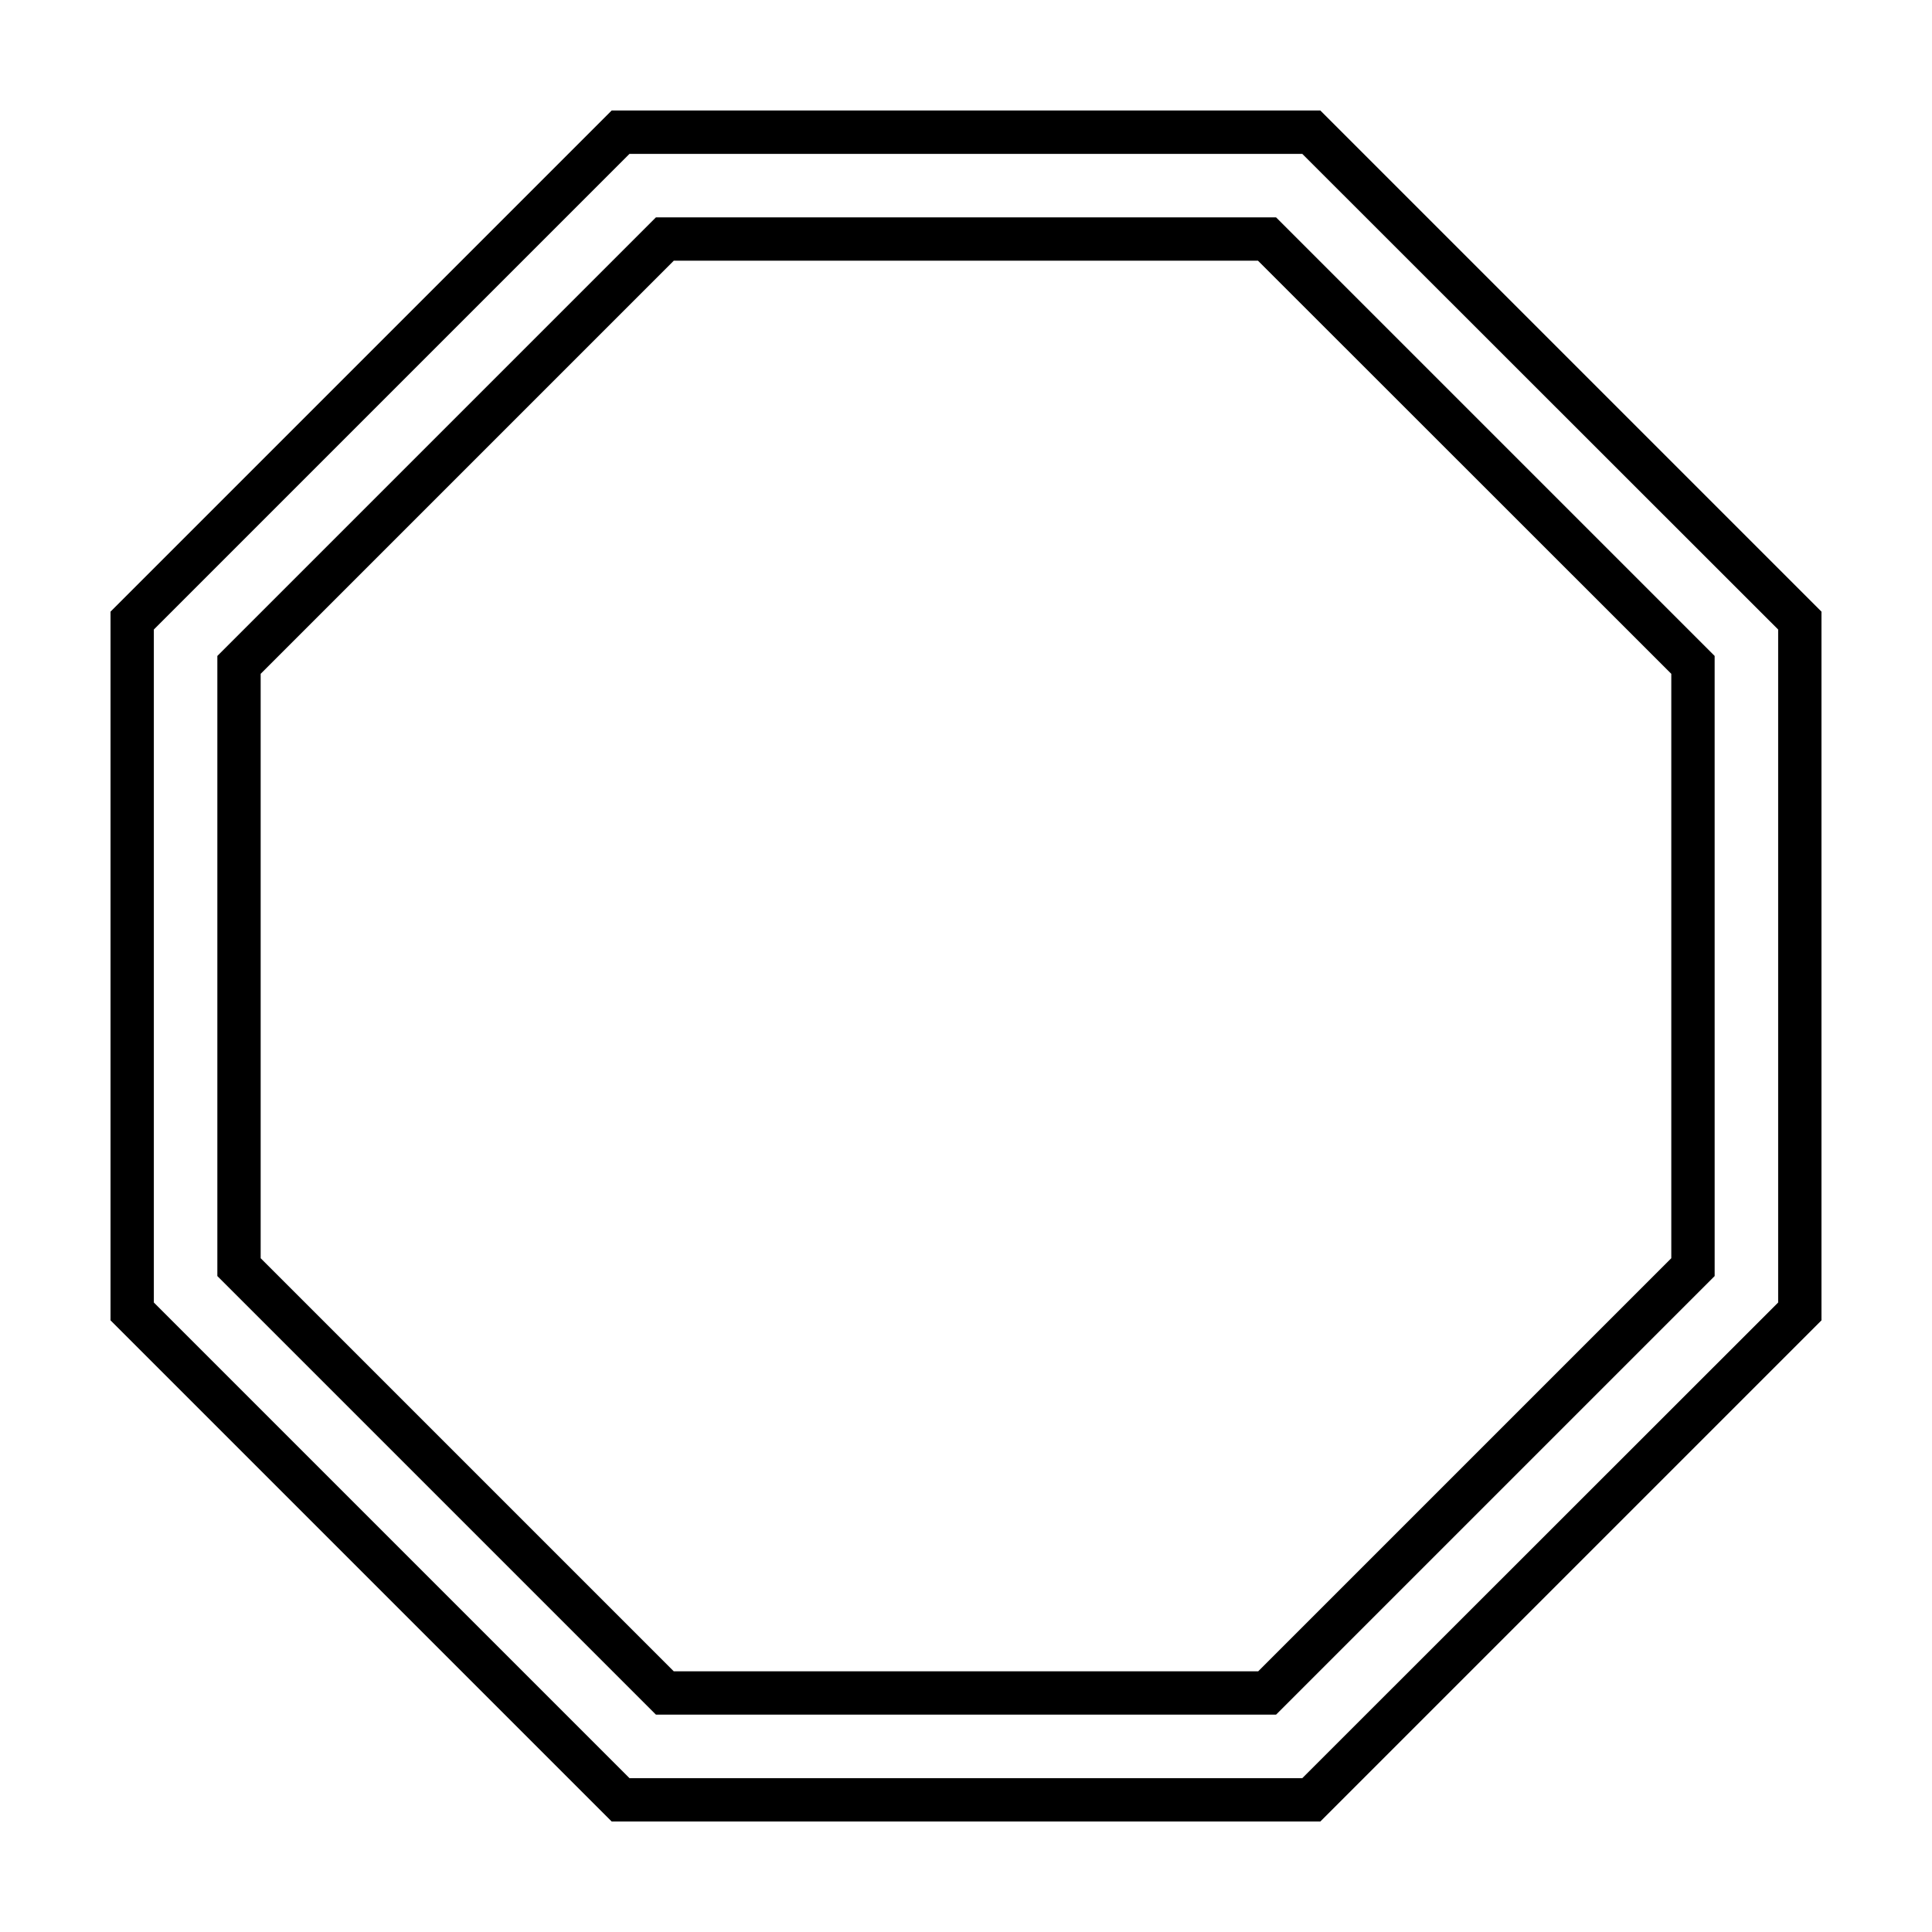 <?xml version="1.0" encoding="UTF-8"?>
<!-- The Best Svg Icon site in the world: iconSvg.co, Visit us! https://iconsvg.co -->
<svg fill="#000000" width="800px" height="800px" version="1.1" viewBox="144 144 512 512" xmlns="http://www.w3.org/2000/svg">
 <g>
  <path d="m493.91 173.29h-187.82l-132.8 132.8v187.82l132.8 132.8h187.82l132.8-132.8v-187.82zm121.32 315.89-126.11 126.05h-178.3l-126.05-126.05v-178.35l126.05-126.05h178.3l126.11 126.05z"/>
  <path d="m317.83 201.6-116.23 116.23v164.34l116.23 116.23h164.34l116.23-116.23-0.004-164.34-116.23-116.23zm269.08 275.84-109.48 109.48h-154.87l-109.48-109.48v-154.87l109.48-109.48h154.82l109.53 109.48z"/>
 </g>
</svg>